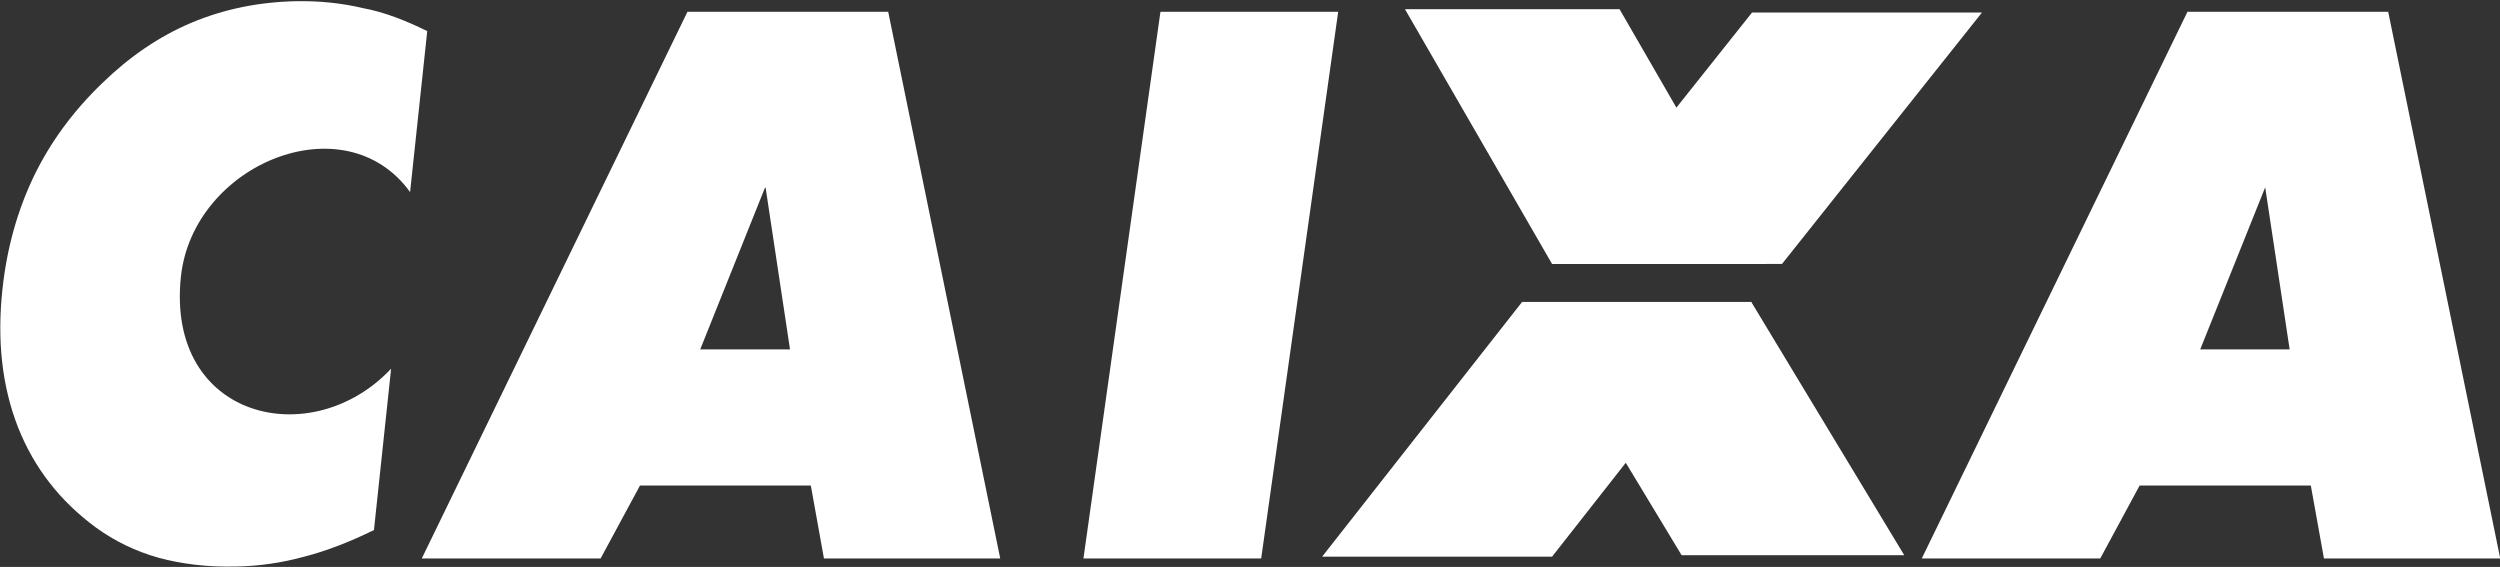 <?xml version="1.0" encoding="utf-8"?>
<!-- Generator: Adobe Illustrator 22.0.1, SVG Export Plug-In . SVG Version: 6.00 Build 0)  -->
<svg version="1.1"
	 id="svg2" inkscape:version="0.48.0 r9654" sodipodi:docname="New document 1" xmlns:cc="http://creativecommons.org/ns#" xmlns:dc="http://purl.org/dc/elements/1.1/" xmlns:inkscape="http://www.inkscape.org/namespaces/inkscape" xmlns:rdf="http://www.w3.org/1999/02/22-rdf-syntax-ns#" xmlns:sodipodi="http://sodipodi.sourceforge.net/DTD/sodipodi-0.dtd" xmlns:svg="http://www.w3.org/2000/svg"
	 xmlns="http://www.w3.org/2000/svg" xmlns:xlink="http://www.w3.org/1999/xlink" x="0px" y="0px" viewBox="0 0 205.5 46.6"
	 style="enable-background:new 0 0 205.5 46.6;" xml:space="preserve">
<rect x="0" y="0" width="205.5" height="46.6" fill="#333333" stroke="none"/>
<style type="text/css">
	.st0{fill:#FFFFFF;}
</style>
<sodipodi:namedview  bordercolor="#666666" borderopacity="1.0" fit-margin-bottom="0" fit-margin-left="0" fit-margin-right="0" fit-margin-top="0" id="base" inkscape:current-layer="layer1" inkscape:cx="90.215542" inkscape:cy="-10.296408" inkscape:document-units="px" inkscape:pageopacity="0.0" inkscape:pageshadow="2" inkscape:window-height="532" inkscape:window-maximized="0" inkscape:window-width="607" inkscape:window-x="22" inkscape:window-y="26" inkscape:zoom="0.35" pagecolor="#ffffff" showgrid="false">
	</sodipodi:namedview>
<g id="layer1" transform="translate(-284.784,-475.512)" inkscape:groupmode="layer" inkscape:label="Layer 1">
	<g id="g2995" transform="matrix(1.25,0,0,-1.25,15.493,1024.97)">
		<g id="g2997" transform="scale(0.24,0.24)">
			<path id="path3001" inkscape:connector-curvature="0" class="st0" d="M1107.2,1780l-17.7-44.2h24.6l-6.7,44.4L1107.2,1780
				L1107.2,1780z M1013.2,1678.5l72.8,149.8h55l30.7-149.8h-48.3l-3.6,20H1073l-10.8-20H1013.2z M1194.5,1678.5l21.1,149.8h48.7
				l-21.1-149.8H1194.5z M1518.3,1780.2l-17.8-44.4h24.5L1518.3,1780.2z M1424.2,1678.5l72.8,149.8h55l30.7-149.8h-48.3l-3.6,20
				h-46.9l-10.8-20H1424.2"/>
			<path id="path3003" inkscape:connector-curvature="0" class="st0" d="M1316.6,1748.6h61l41.8-69.2h-61L1316.6,1748.6"/>
			<path id="path3005" inkscape:connector-curvature="0" class="st0" d="M1322.9,1759.2h63l54.8,68.9h-63L1322.9,1759.2"/>
			<path id="path3007" inkscape:connector-curvature="0" class="st0" d="M1259.9,1679h63l54.8,69.8h-63L1259.9,1679"/>
			<path id="path3009" inkscape:connector-curvature="0" class="st0" d="M1282.6,1829h58.8l40.3-69.8h-58.8L1282.6,1829"/>
			<path id="path3011" inkscape:connector-curvature="0" class="st0" d="M1014.7,1823l-4.7-44.1c-17.9,24.8-59.5,7.7-62.8-23.2
				c-4.1-39.1,35.9-48.3,57.6-25.2l-4.7-44.2c-6.5-3.2-12.9-5.7-19.1-7.3c-6.2-1.7-12.5-2.6-18.7-2.7c-7.8-0.2-14.9,0.7-21.2,2.4
				c-6.4,1.8-12.1,4.6-17.2,8.3c-9.8,7.2-16.9,16.3-21.3,27.4c-4.4,11.2-5.8,23.8-4.3,37.8c1.2,11.3,4.1,21.6,8.6,31
				c4.5,9.3,10.7,17.8,18.7,25.5c7.5,7.3,15.7,12.9,24.5,16.6c8.8,3.7,18.4,5.7,28.8,5.9c6.2,0.1,12.3-0.5,18.2-1.9
				C1003,1828.2,1008.8,1825.9,1014.7,1823"/>
		</g>
	</g>
	<g id="g3013" transform="matrix(1.25,0,0,-1.25,15.493,1024.97)">
	</g>
</g>
</svg>

